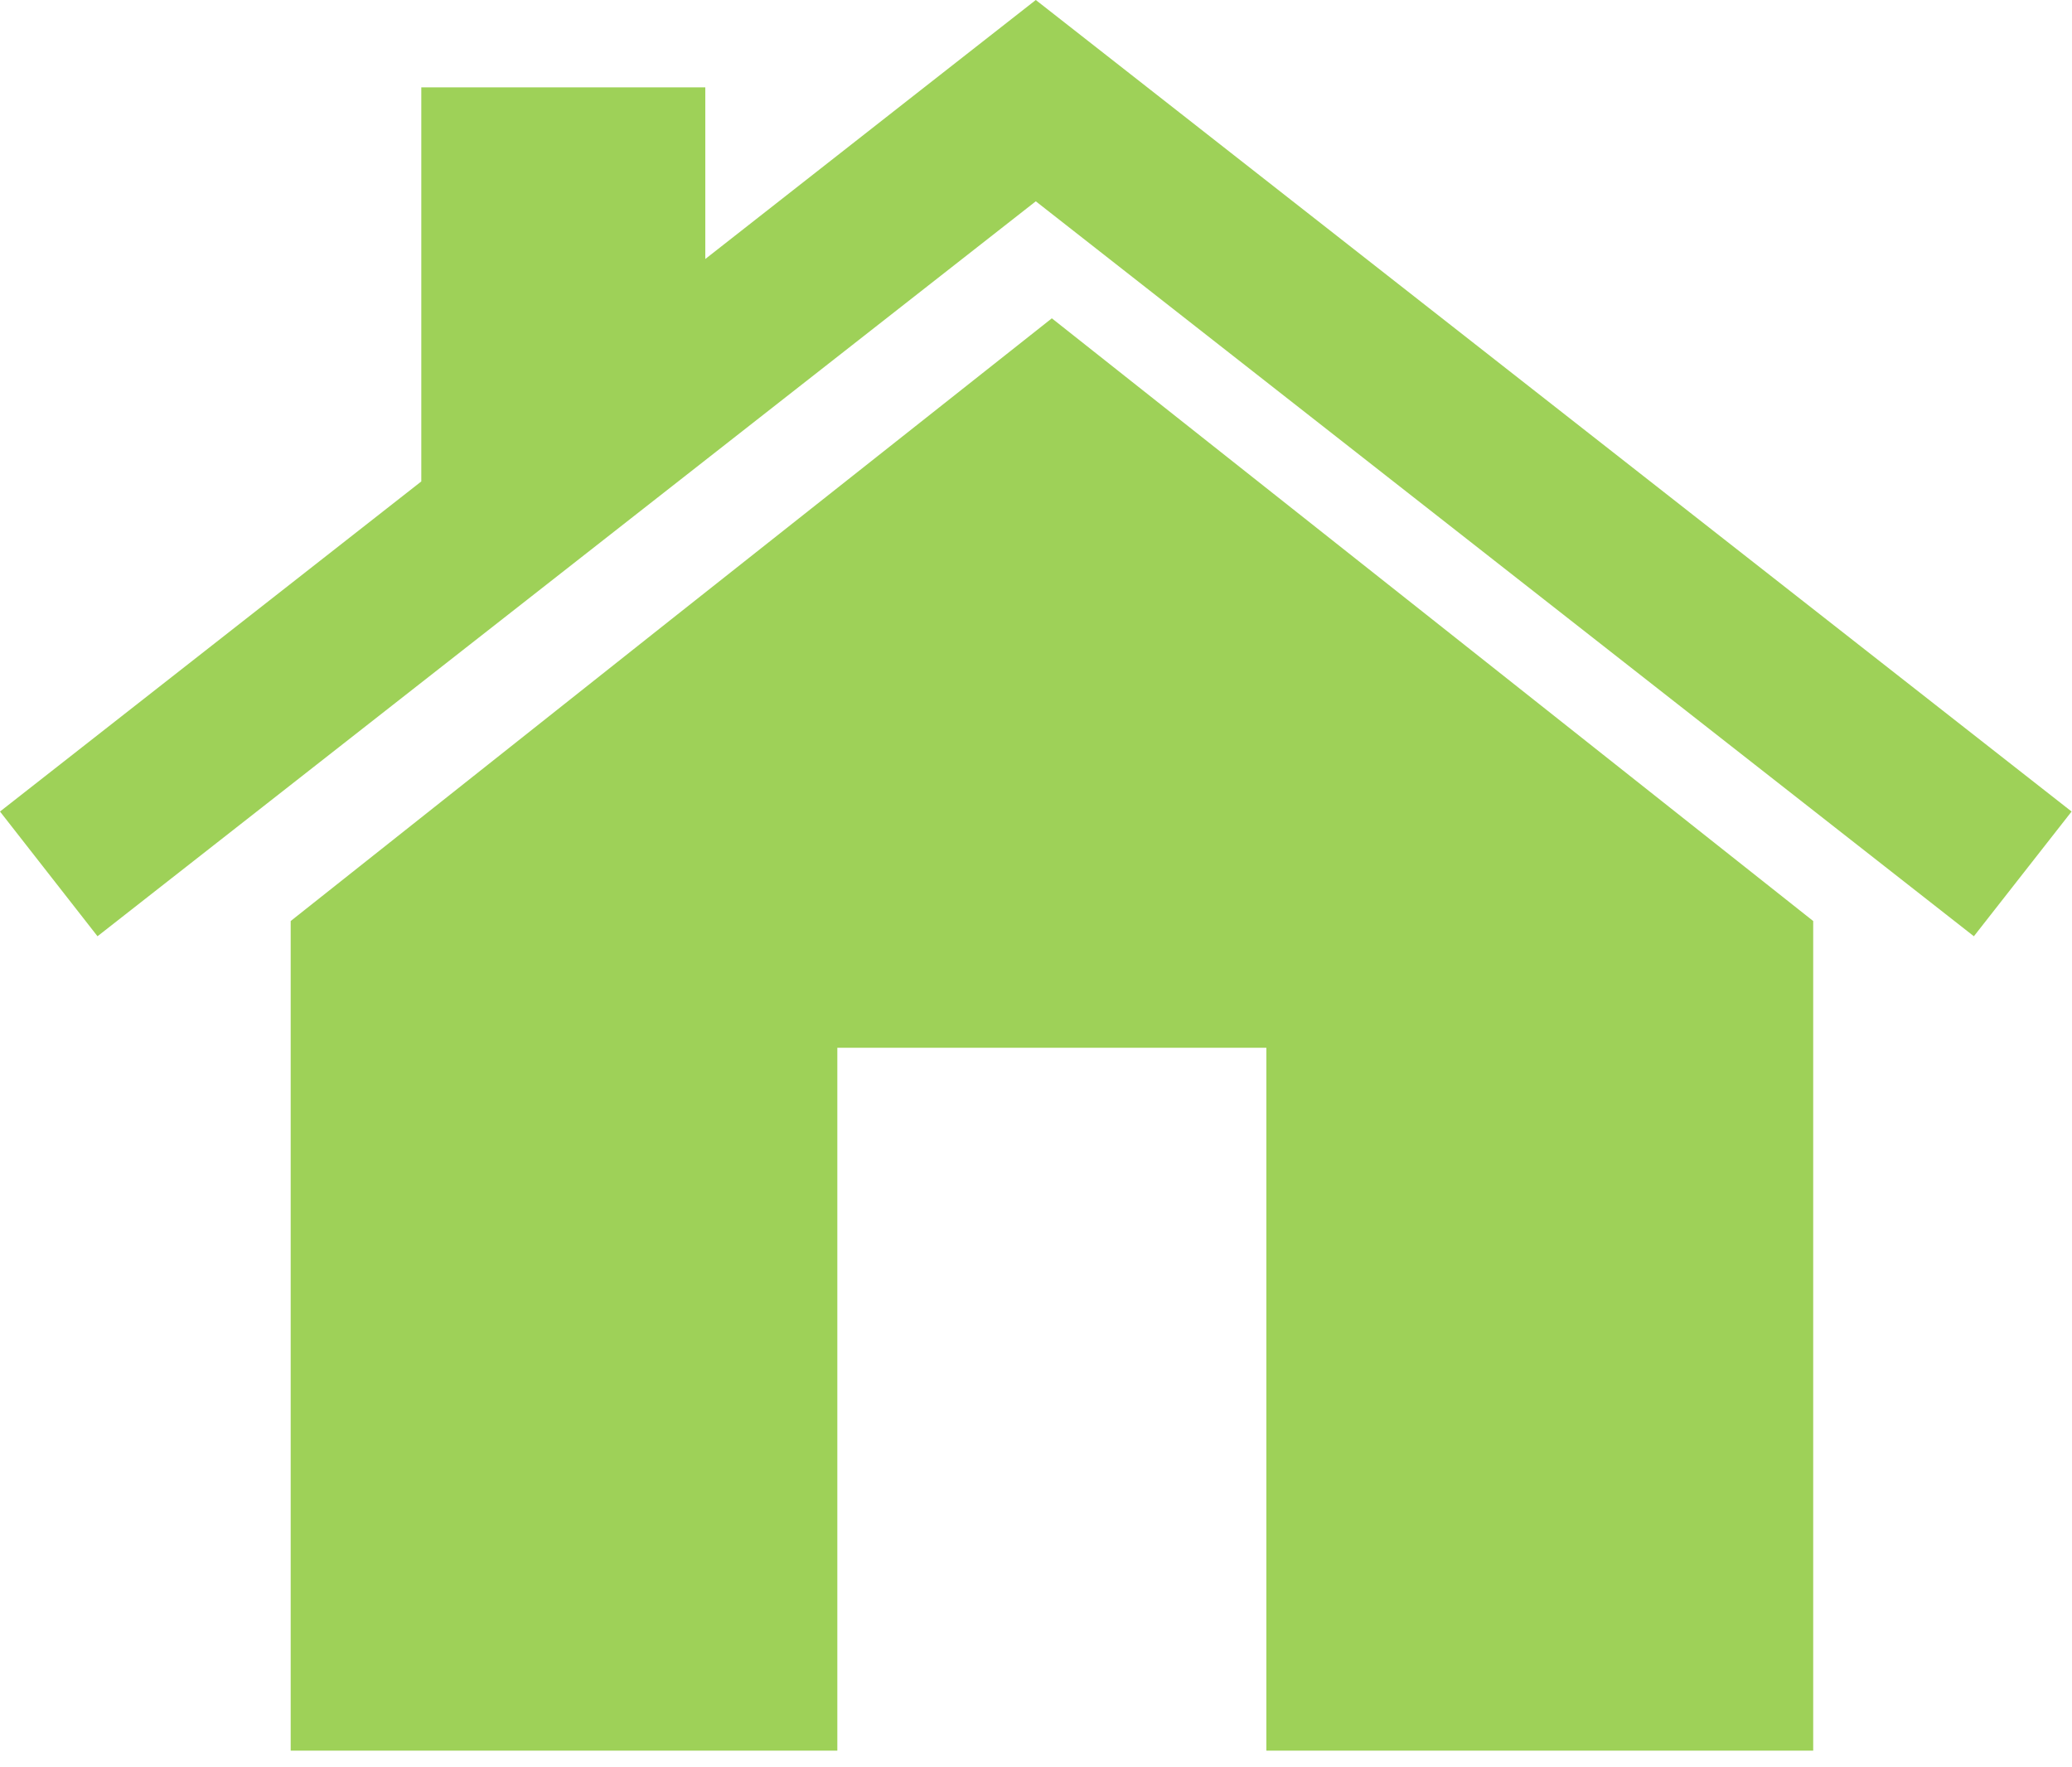 <?xml version="1.0" encoding="UTF-8"?> <svg xmlns="http://www.w3.org/2000/svg" width="102" height="87" viewBox="0 0 102 87" fill="none"><path d="M51.78 15.67L33.03 30.5L14.31 45.34V86.18H41.22V51.58H62.34V86.18H89.26V45.34L70.52 30.5L51.78 15.67Z" fill="#9ED158"></path><path d="M57.31 4.95L50.99 0L44.67 4.95L34.72 12.75V4.3H20.74V23.7L0 39.95L4.8 46.09L50.99 9.91L97.17 46.09L101.98 39.95L57.31 4.95Z" fill="#9ED158"></path></svg> 